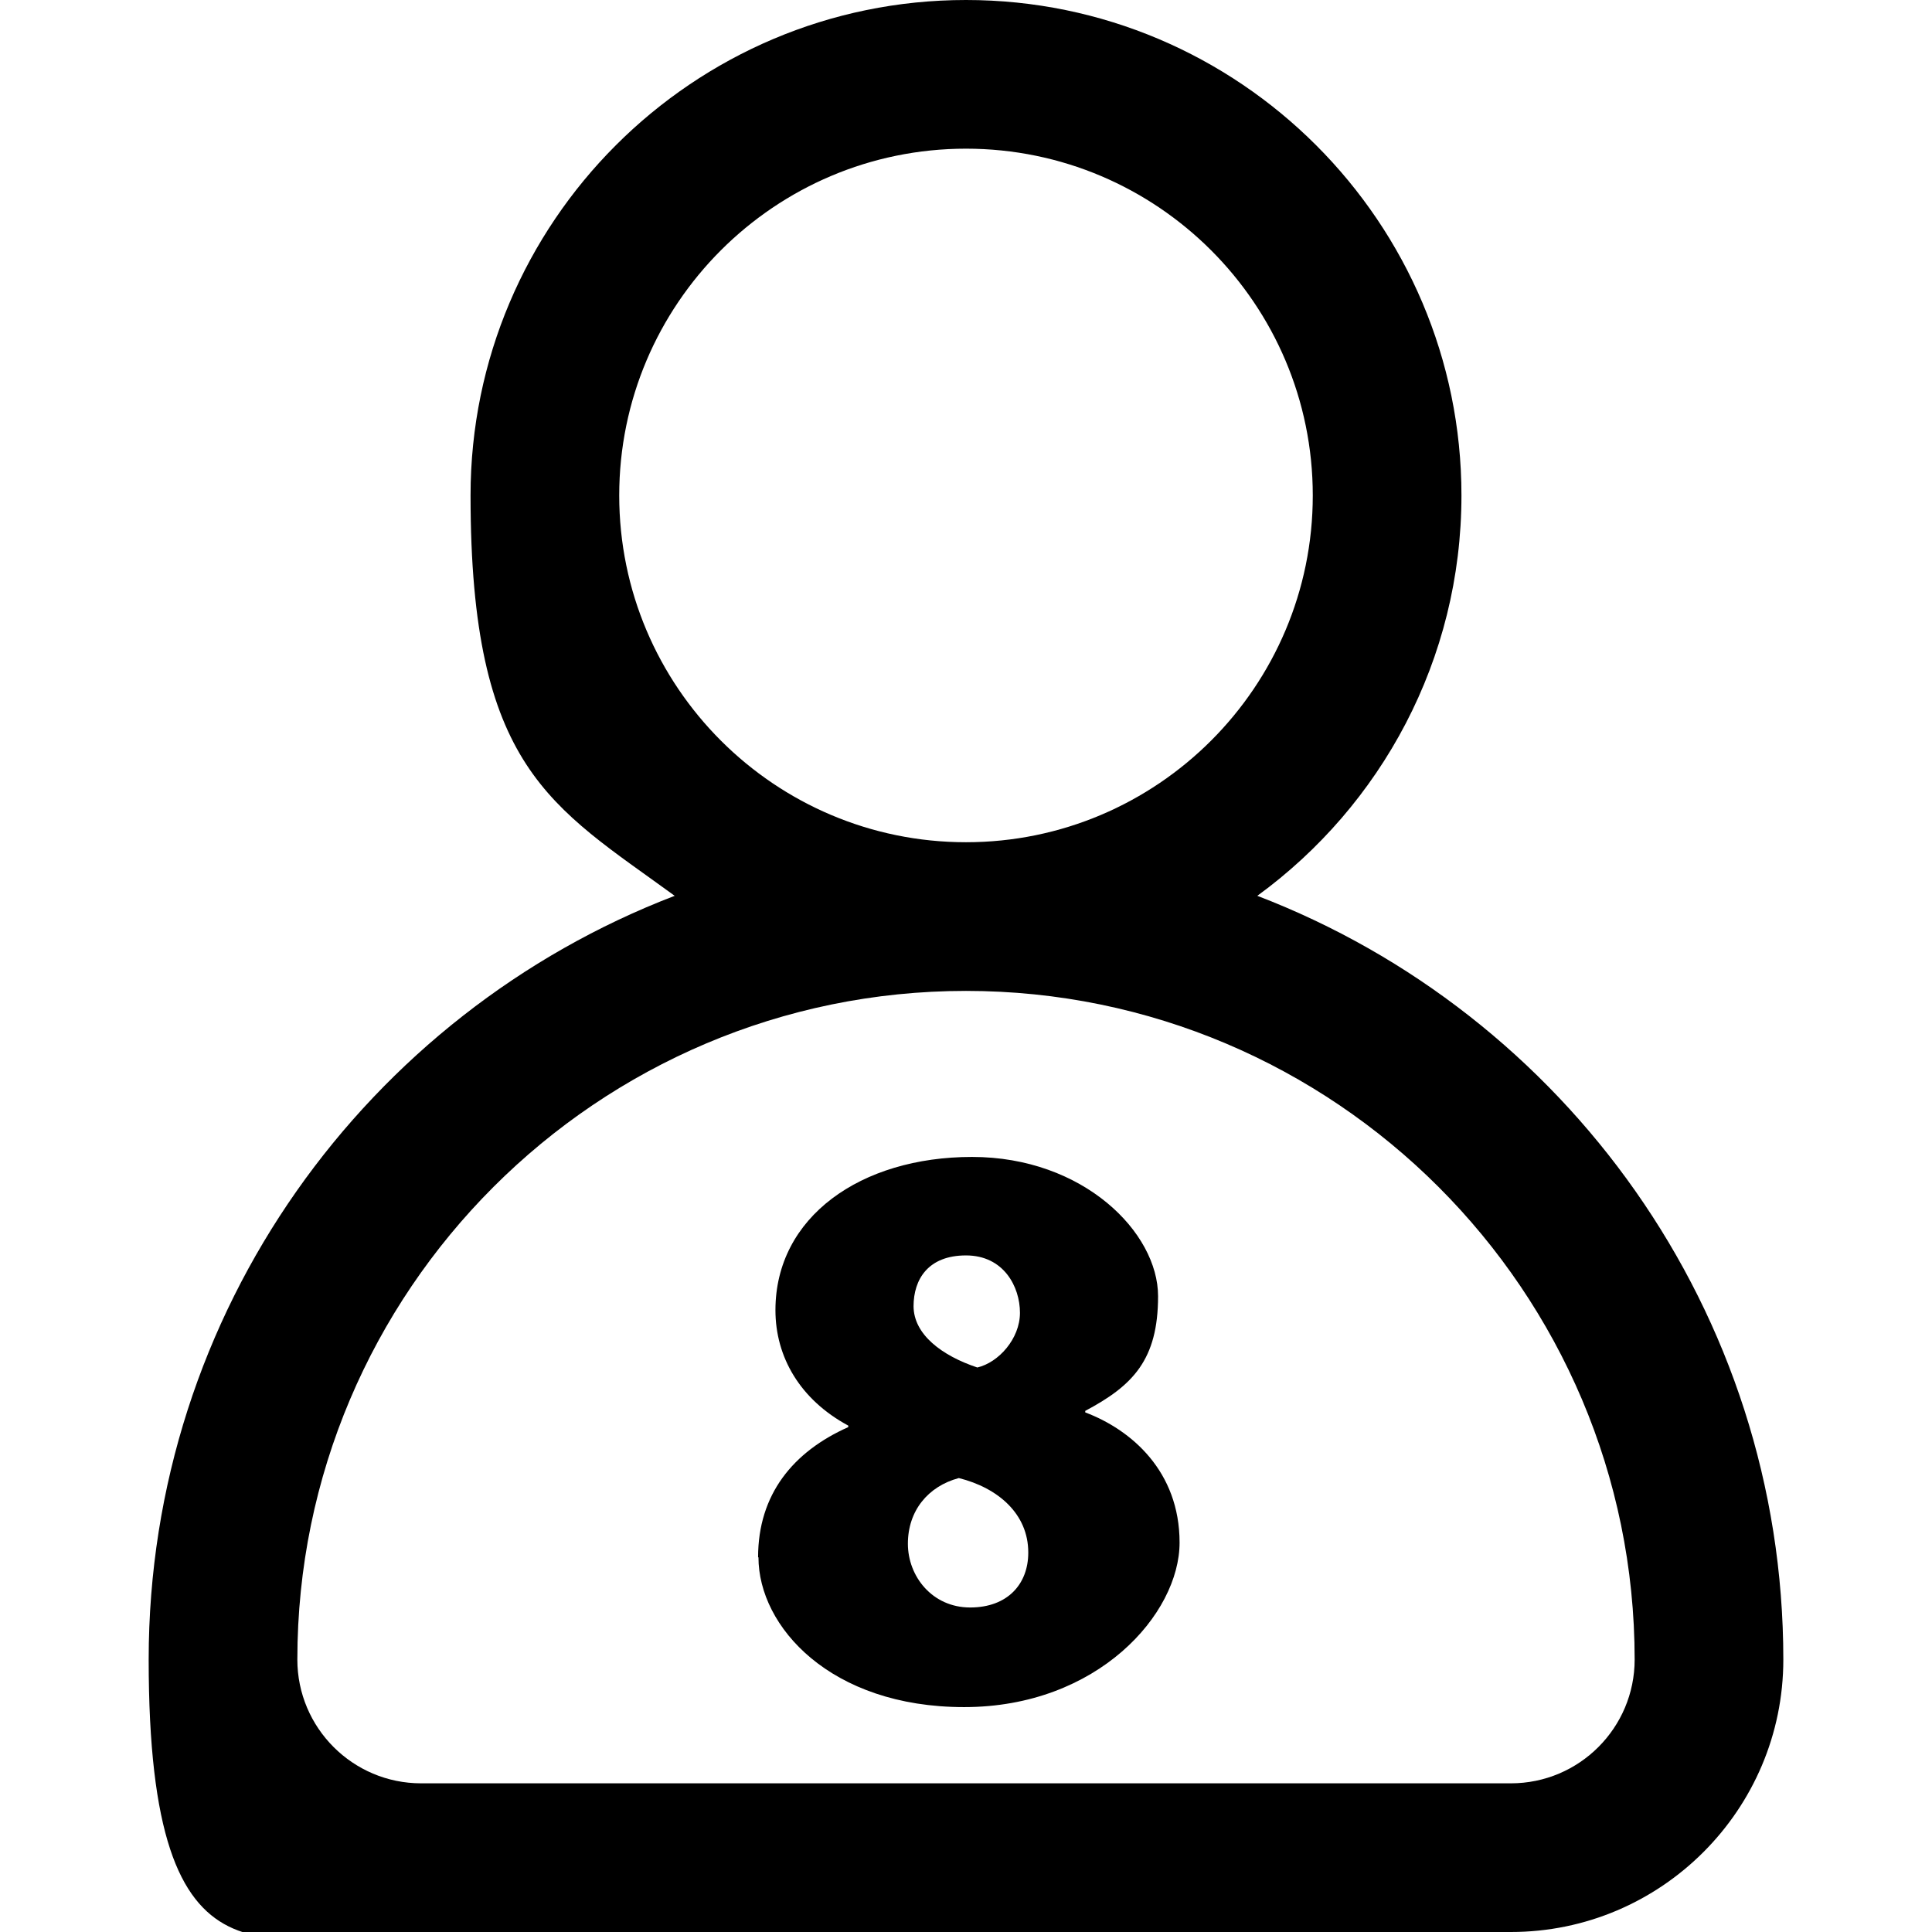 <?xml version="1.0" encoding="UTF-8"?>
<svg id="Layer_1" xmlns="http://www.w3.org/2000/svg" version="1.1" viewBox="0 0 512 512">
  <!-- Generator: Adobe Illustrator 29.0.1, SVG Export Plug-In . SVG Version: 2.1.0 Build 192)  -->
  <defs>
    <style>
      .st0 {
        isolation: isolate;
      }
    </style>
  </defs>
  <path d="M333.2,237.4c32.8-23.9,54.1-62.6,54.1-106.1C387.3,58.9,328.4,0,256,0S124.7,58.9,124.7,131.3s21.3,82.2,54.1,106.1c-81.4,31.2-139.4,110.1-139.4,202.4s32.4,72.2,72.2,72.2h288.8c39.8,0,72.2-32.4,72.2-72.2,0-92.3-58-171.2-139.4-202.4ZM164.1,131.3c0-50.7,41.2-91.9,91.9-91.9s91.9,41.2,91.9,91.9-41.2,91.9-91.9,91.9-91.9-41.2-91.9-91.9ZM400.4,472.6H111.6c-18.1,0-32.8-14.7-32.8-32.8,0-97.7,79.5-177.2,177.2-177.2s177.2,79.5,177.2,177.2c0,18.1-14.7,32.8-32.8,32.8Z"/>
  <g class="st0">
    <g class="st0">
      <path d="M200.9,412.7c0-16.7,9.3-28,23.9-34.5v-.4c-12.8-6.9-19.3-18.2-19.3-30.6,0-24.7,22.6-40.6,52.1-40.6s49.3,20,49.3,36.9-6.7,23.7-19.3,30.4v.4c12.2,4.6,25,15.6,25,34.5s-21.7,43.6-57.1,43.6-54.5-21.3-54.5-39.7ZM272.5,411.4c0-10.2-8-17.1-18.4-19.7-8.2,2.2-13.5,8.7-13.5,17.4s6.5,16.9,16.5,16.9,15.4-6.3,15.4-14.5ZM242.1,346.1c0,7.6,7.6,13.2,16.9,16.3,5.6-1.3,11.3-7.6,11.3-14.5s-4.3-15.2-14.3-15.2-13.9,6.3-13.9,13.5Z"/>
    </g>
  </g>
</svg>